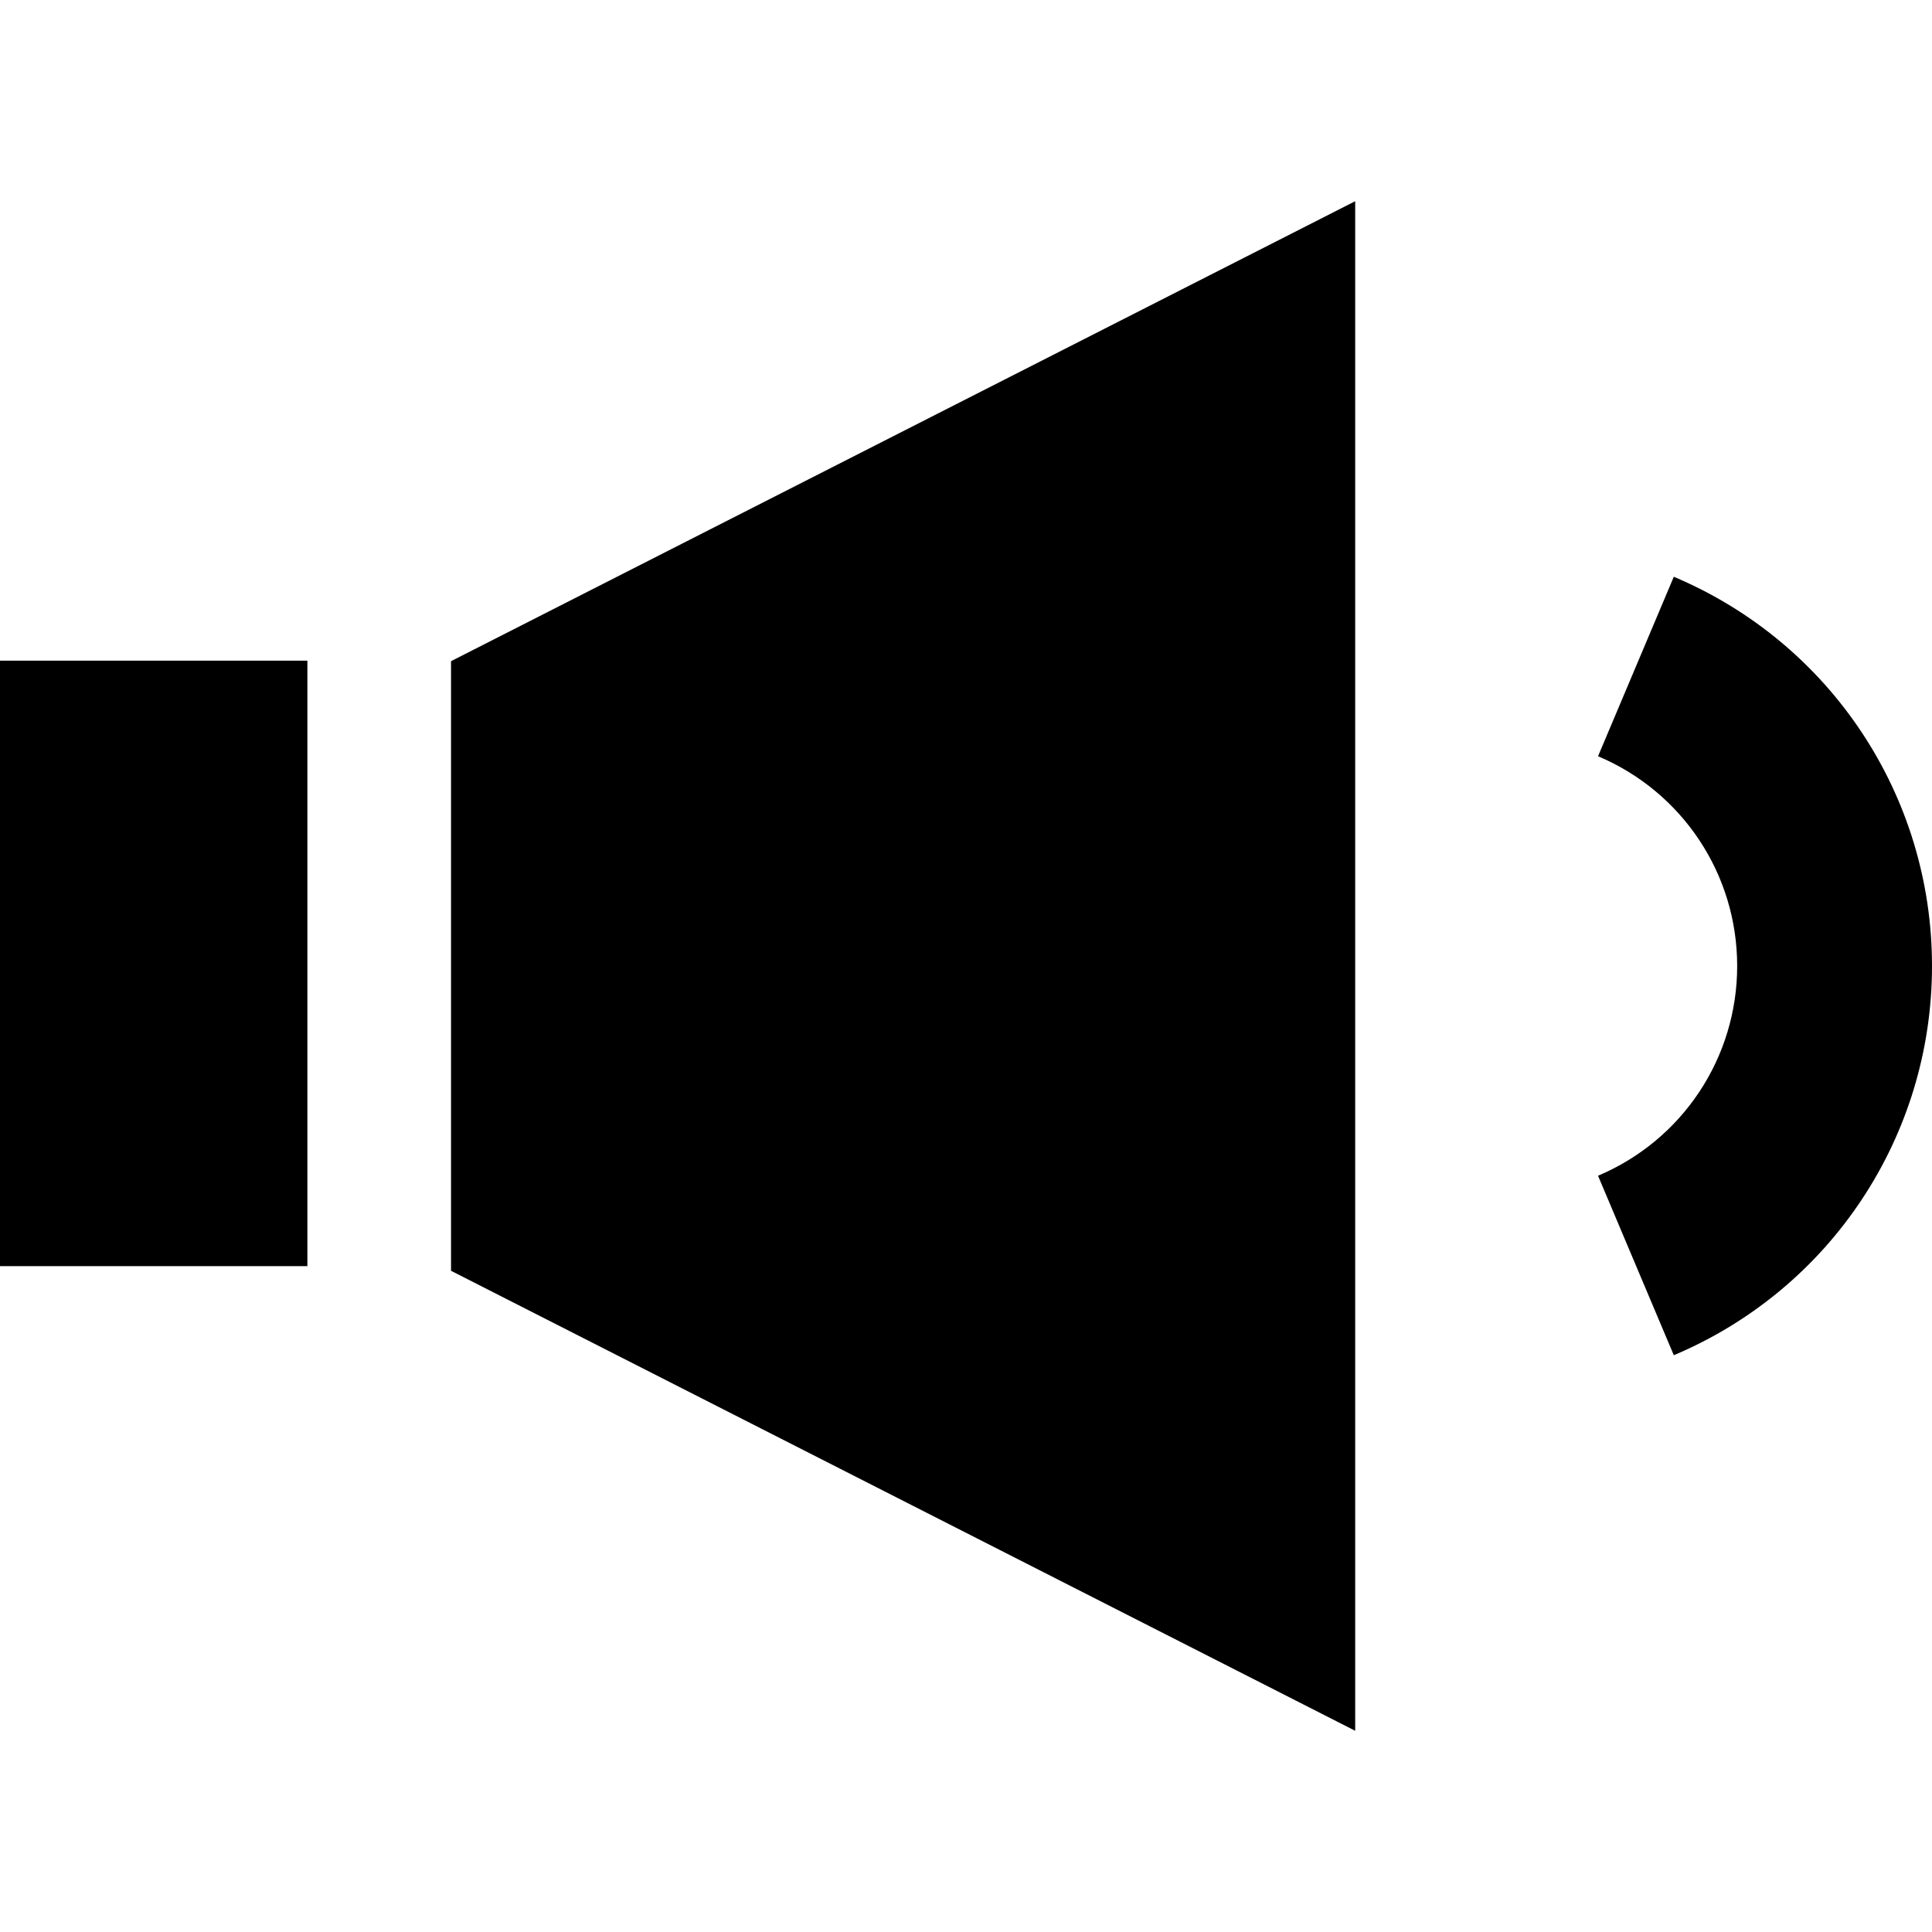 <?xml version="1.0" encoding="iso-8859-1"?>
<!-- Generator: Adobe Illustrator 18.0.0, SVG Export Plug-In . SVG Version: 6.00 Build 0)  -->
<!DOCTYPE svg PUBLIC "-//W3C//DTD SVG 1.1//EN" "http://www.w3.org/Graphics/SVG/1.1/DTD/svg11.dtd">
<svg version="1.1" id="Capa_1" xmlns="http://www.w3.org/2000/svg" xmlns:xlink="http://www.w3.org/1999/xlink" x="0px" y="0px"
	 viewBox="0 0 446.561 446.561" style="enable-background:new 0 0 446.561 446.561;" xml:space="preserve">
<g>
	<polygon points="104.251,293.732 313.237,400.052 313.237,46.508 104.251,152.824 	"/>
	<rect x="0" y="152.706" width="71.048" height="139.95"/>
	<path d="M386.882,133.312l-17.513,41.484c19.537,8.257,32.16,27.28,32.16,48.482c0,21.208-12.623,40.226-32.16,48.484
		l17.513,41.485c36.256-15.298,59.679-50.621,59.679-89.969C446.561,183.93,423.138,148.607,386.882,133.312z"/>
</g>
<g>
</g>
<g>
</g>
<g>
</g>
<g>
</g>
<g>
</g>
<g>
</g>
<g>
</g>
<g>
</g>
<g>
</g>
<g>
</g>
<g>
</g>
<g>
</g>
<g>
</g>
<g>
</g>
<g>
</g>
</svg>
